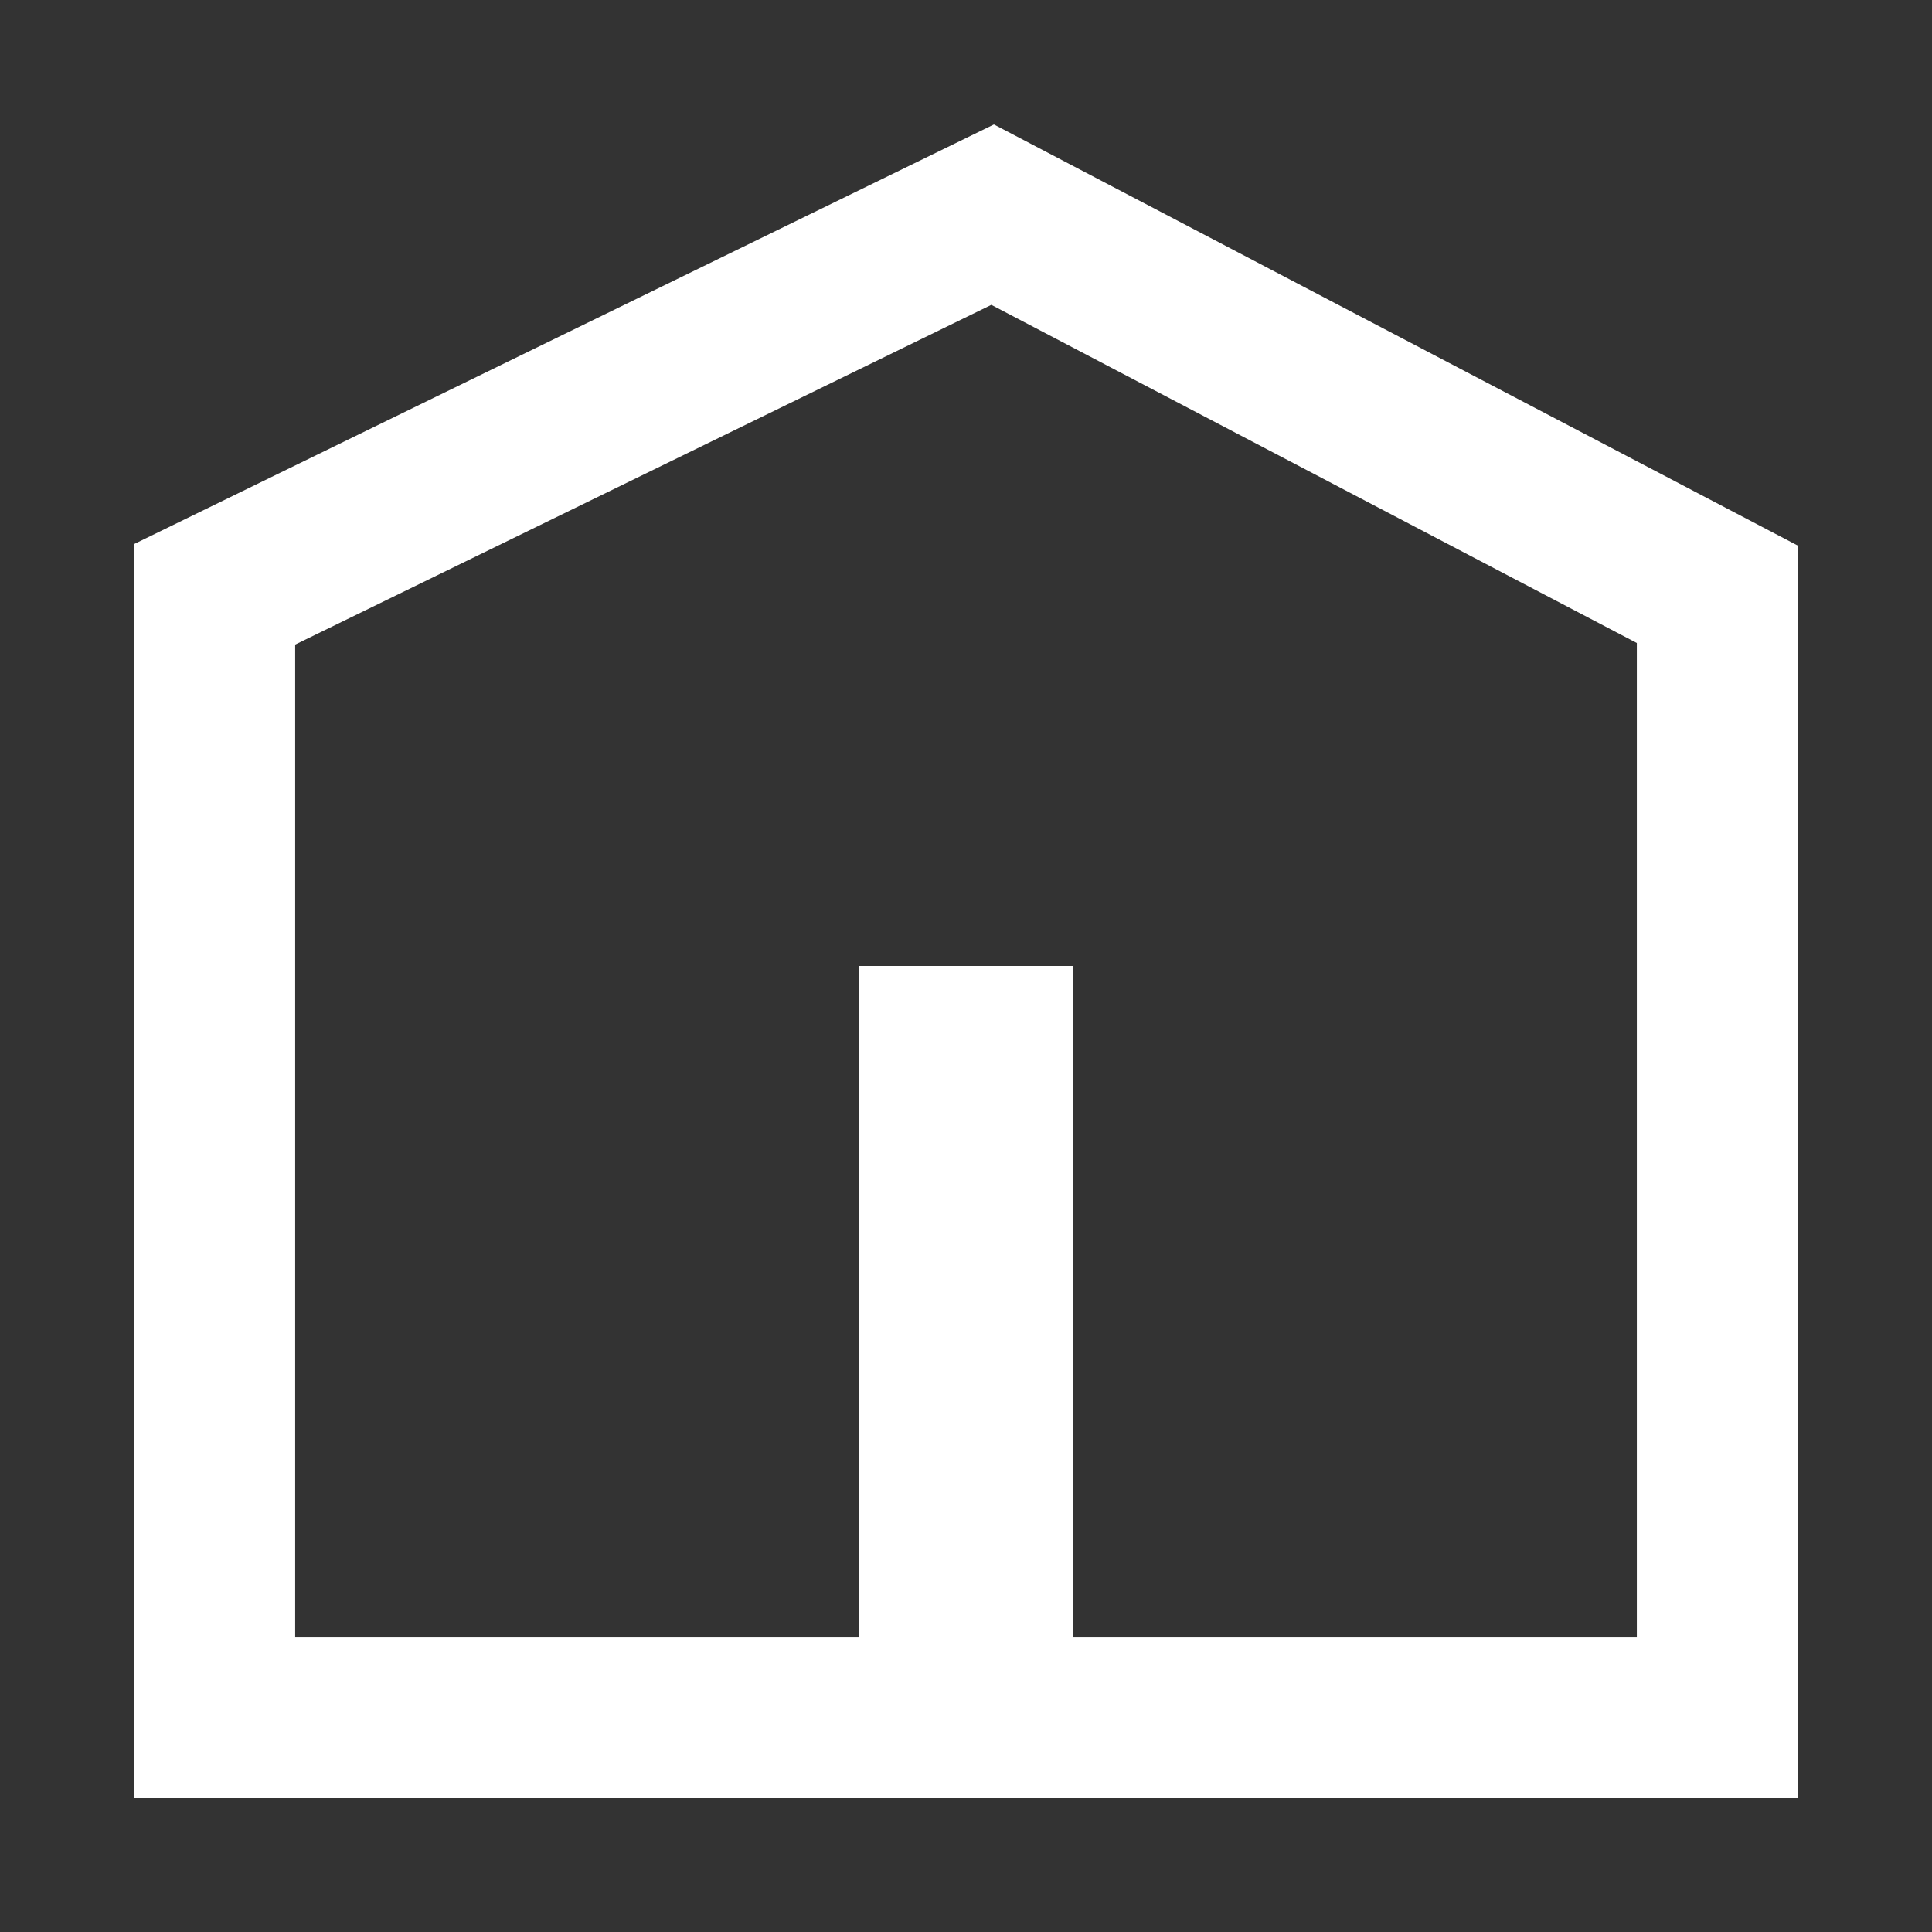 <svg width="18" height="18" viewBox="0 0 18 18" fill="none" xmlns="http://www.w3.org/2000/svg">
<rect x="0" y="0" width="18" height="18" fill="#333333" stroke="none"/>
<path d="M2 5.537L9.248 2L16 5.537V16H2V5.537Z" stroke="white" stroke-width="1.5"/>
<line x1="9" y1="9" x2="9" y2="16" stroke="white" stroke-width="2"/>
</svg>

